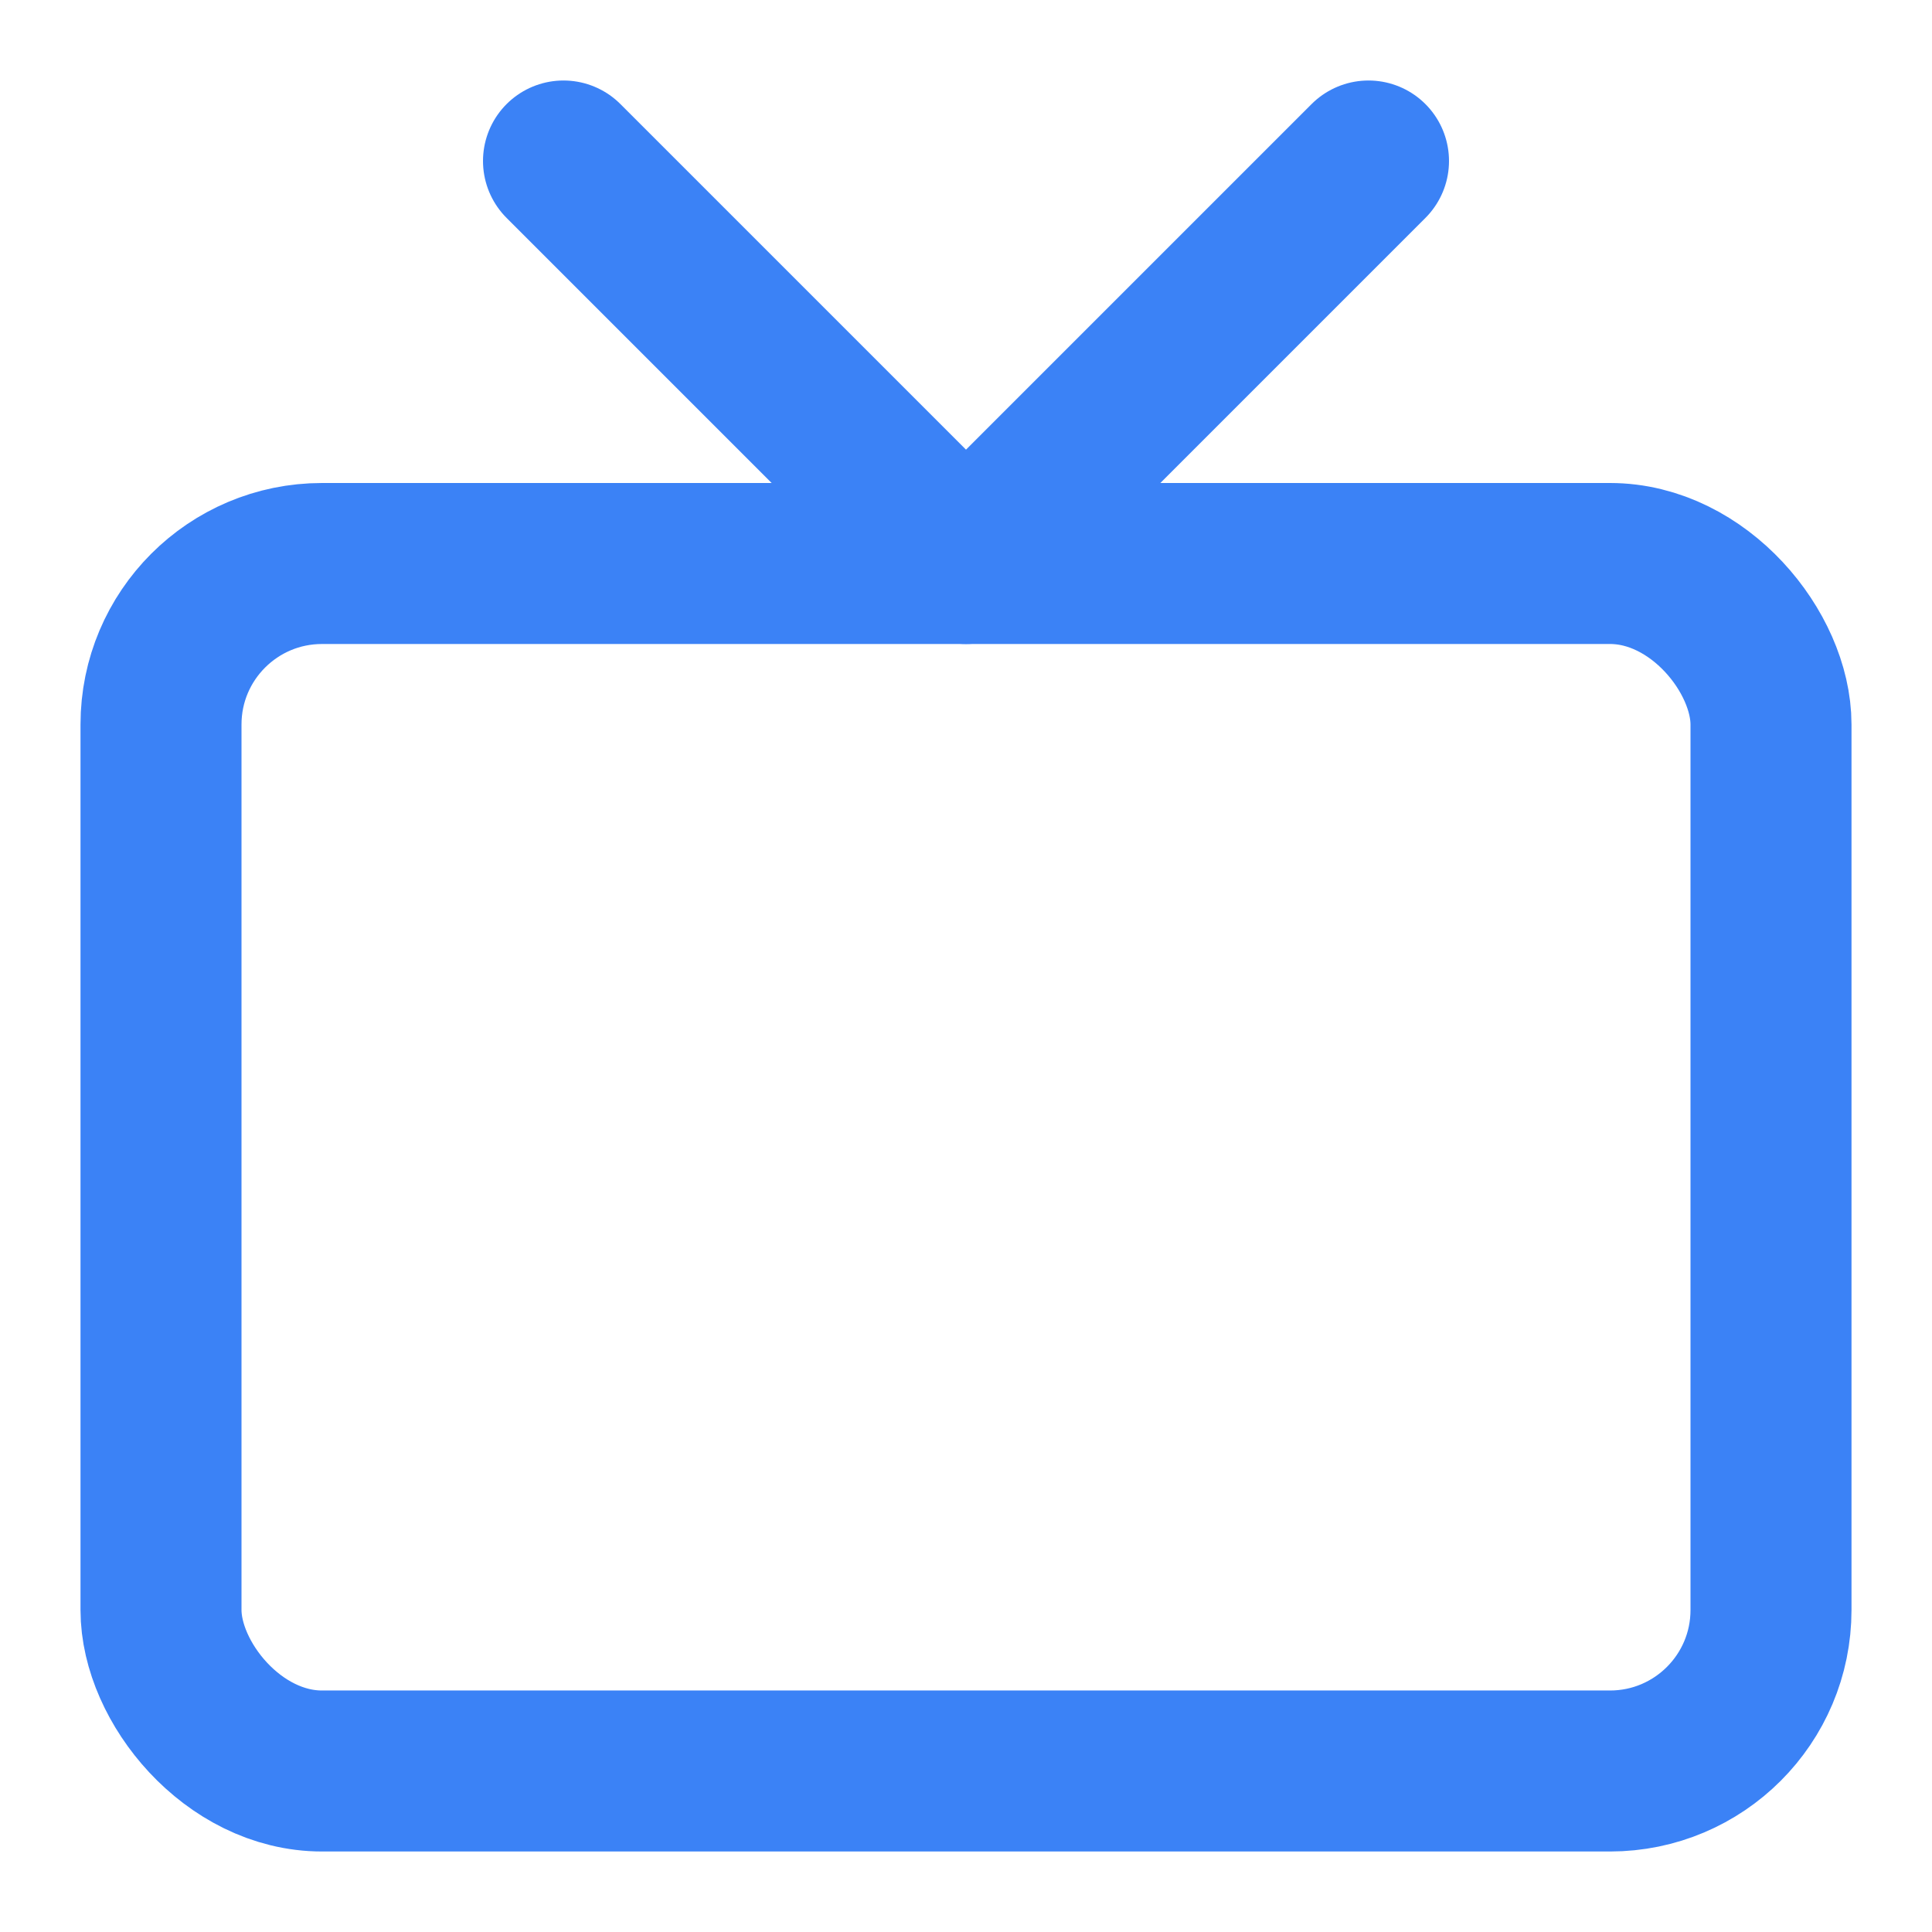 <svg xmlns="http://www.w3.org/2000/svg" width="24" height="24" viewBox="0 0 24 24" fill="none" stroke="#3b82f6" stroke-width="2" stroke-linecap="round" stroke-linejoin="round" class="lucide lucide-tv-icon lucide-tv"><path d="m17 2-5 5-5-5"/><rect width="20" height="15" x="2" y="7" rx="2"/></svg>
